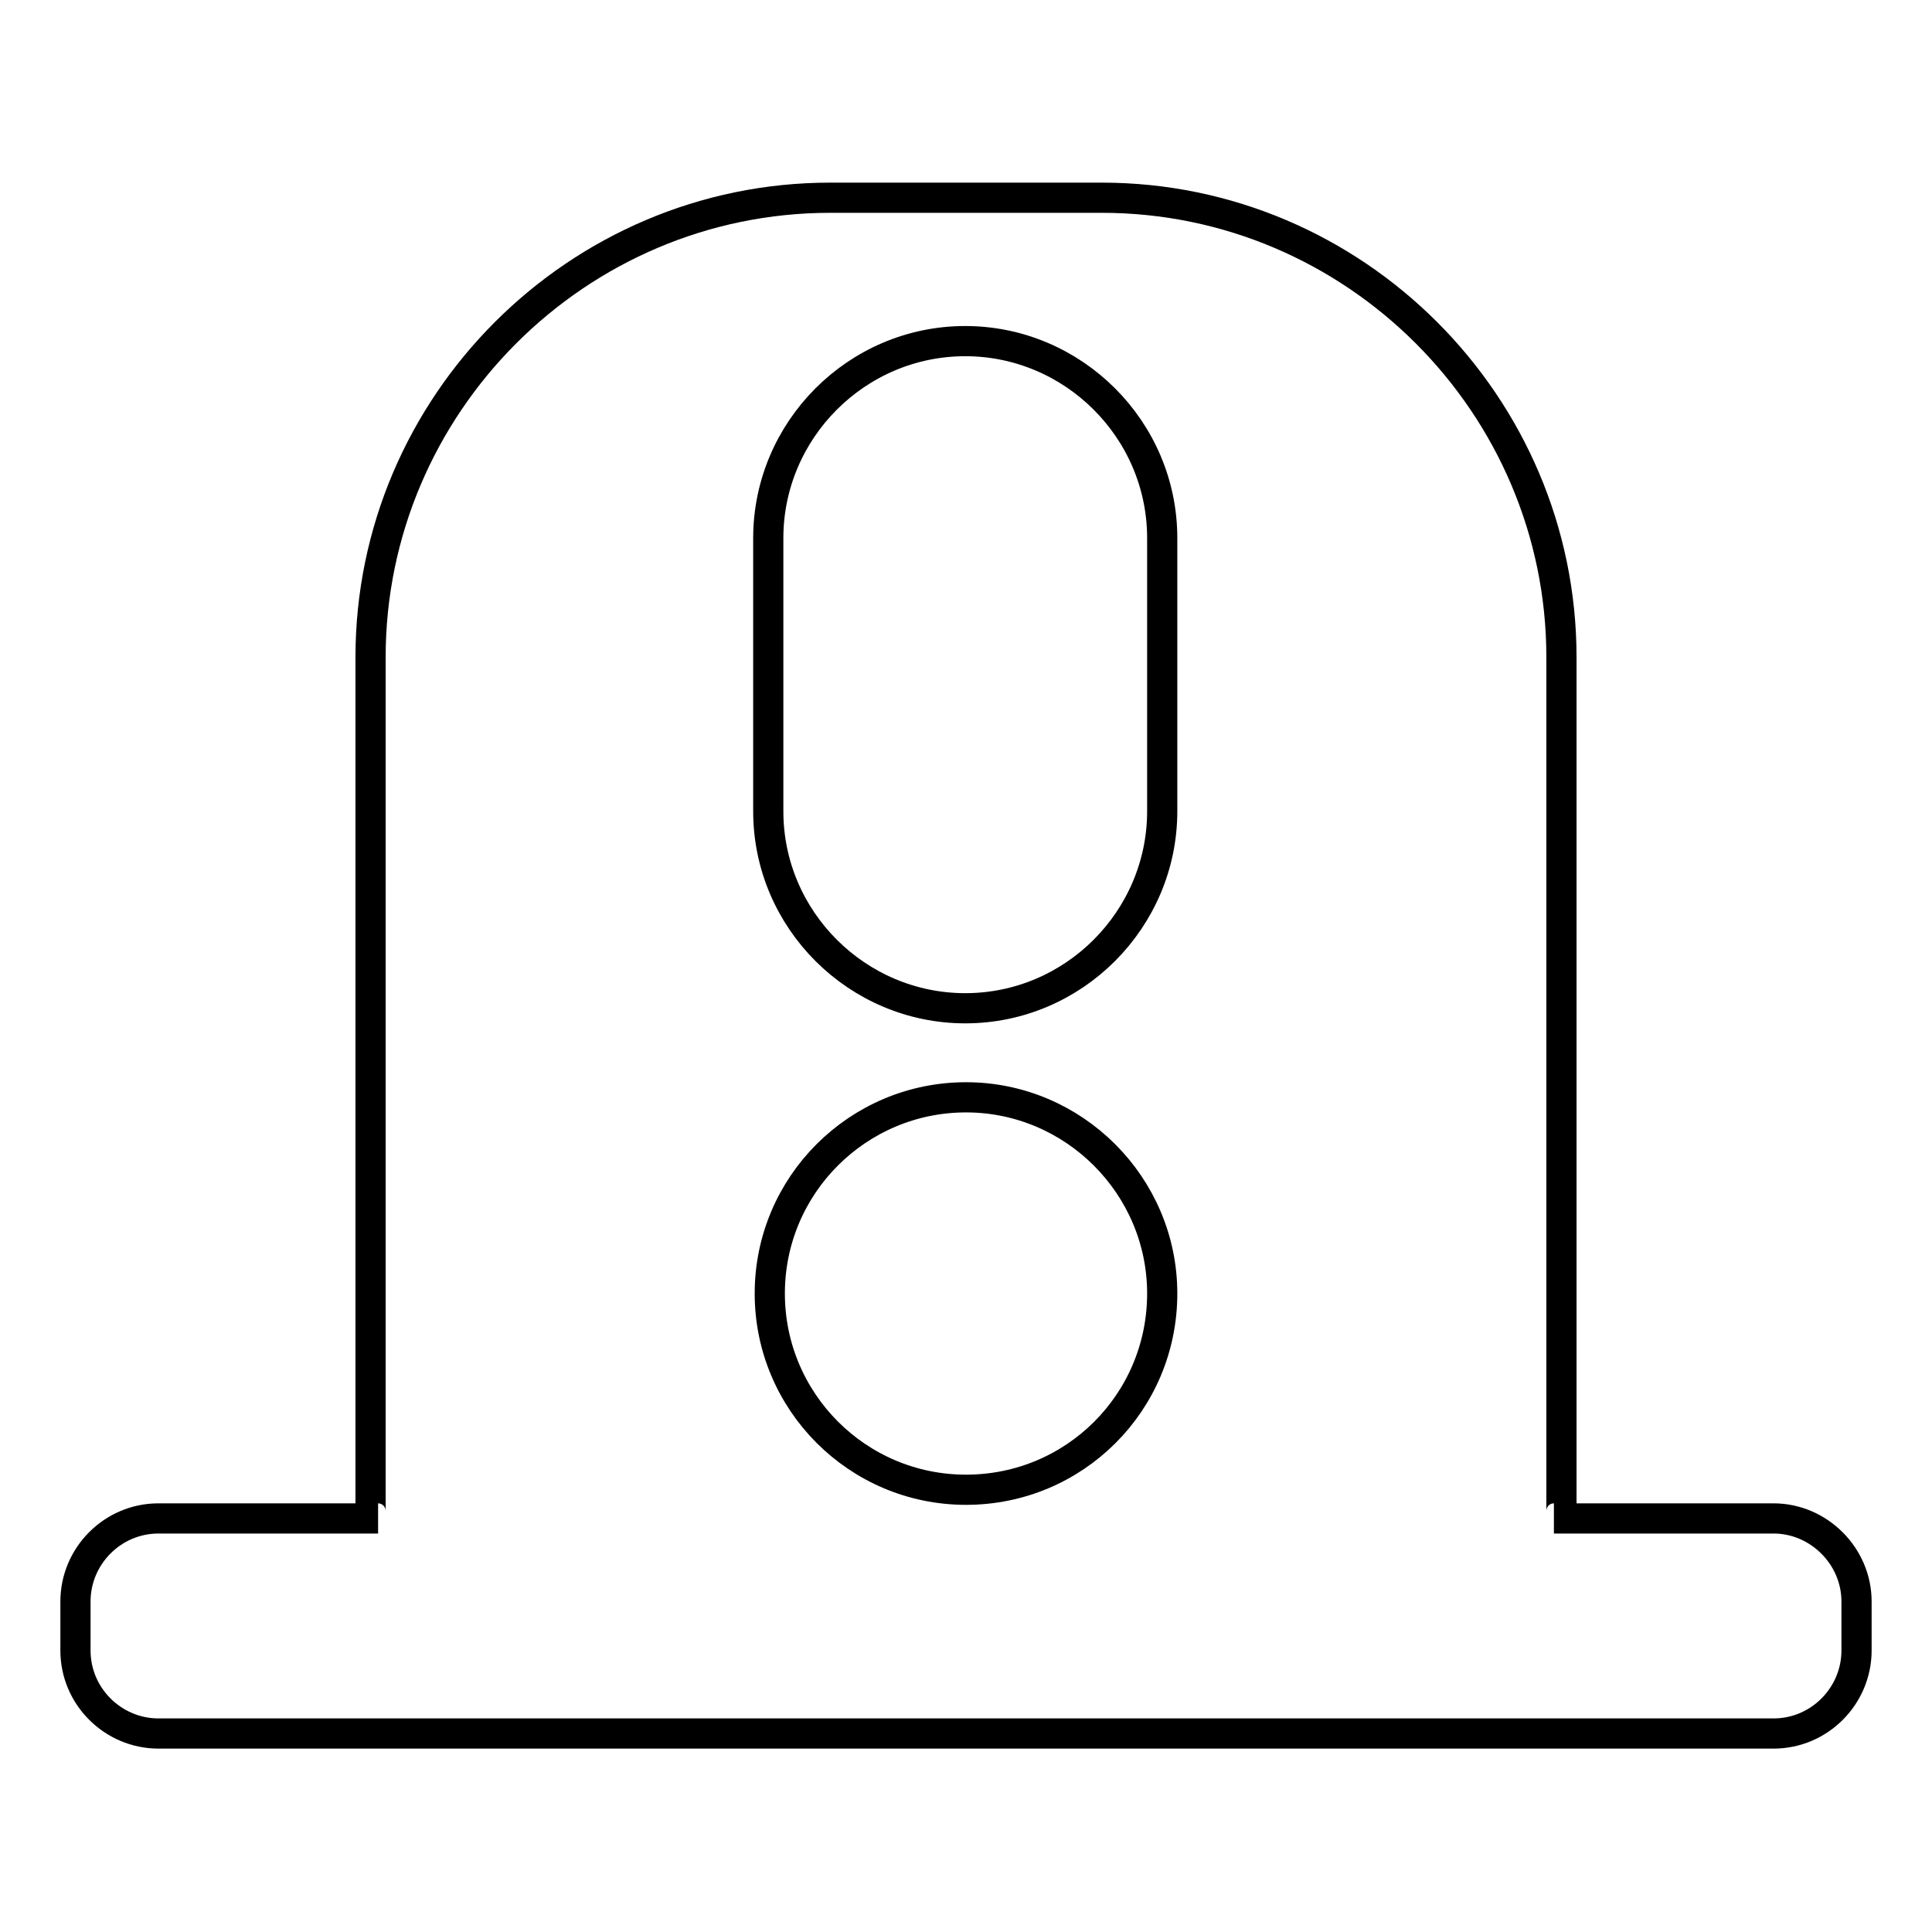 <?xml version="1.0" encoding="utf-8"?>
<!-- Svg Vector Icons : http://www.onlinewebfonts.com/icon -->
<!DOCTYPE svg PUBLIC "-//W3C//DTD SVG 1.1//EN" "http://www.w3.org/Graphics/SVG/1.1/DTD/svg11.dtd">
<svg version="1.1" xmlns="http://www.w3.org/2000/svg" xmlns:xlink="http://www.w3.org/1999/xlink" x="0px" y="0px" viewBox="0 0 256 256" enable-background="new 0 0 256 256" xml:space="preserve">
<g> <path stroke-width="4" fill-opacity="0" stroke="#000000"  d="M235,201.2h-29.1c0.5,0,1-0.4,1-1V87.1c0-33.5-27.4-60.9-60.9-60.9H110c-33.5,0-60.9,27.4-60.9,60.9v113.1 c0,0.5,0.4,1,1,1H21c-6.1,0-11,5-11,11v6.5c0,6.1,5,11,11,11H235c6.1,0,11-5,11-11v-6.5C246,206.2,241,201.2,235,201.2z M128,197.4 c-14.4,0-26-11.7-26-26c0-14.4,11.7-26,26-26s26,11.7,26,26C154,185.8,142.4,197.4,128,197.4z M101.8,71.3 c0-14.3,11.7-26.1,26.1-26.1c14.3,0,26.1,11.7,26.1,26.1v36.2c0,14.3-11.7,26.1-26.1,26.1c-14.3,0-26.1-11.7-26.1-26.1V71.3z"/></g>
</svg>